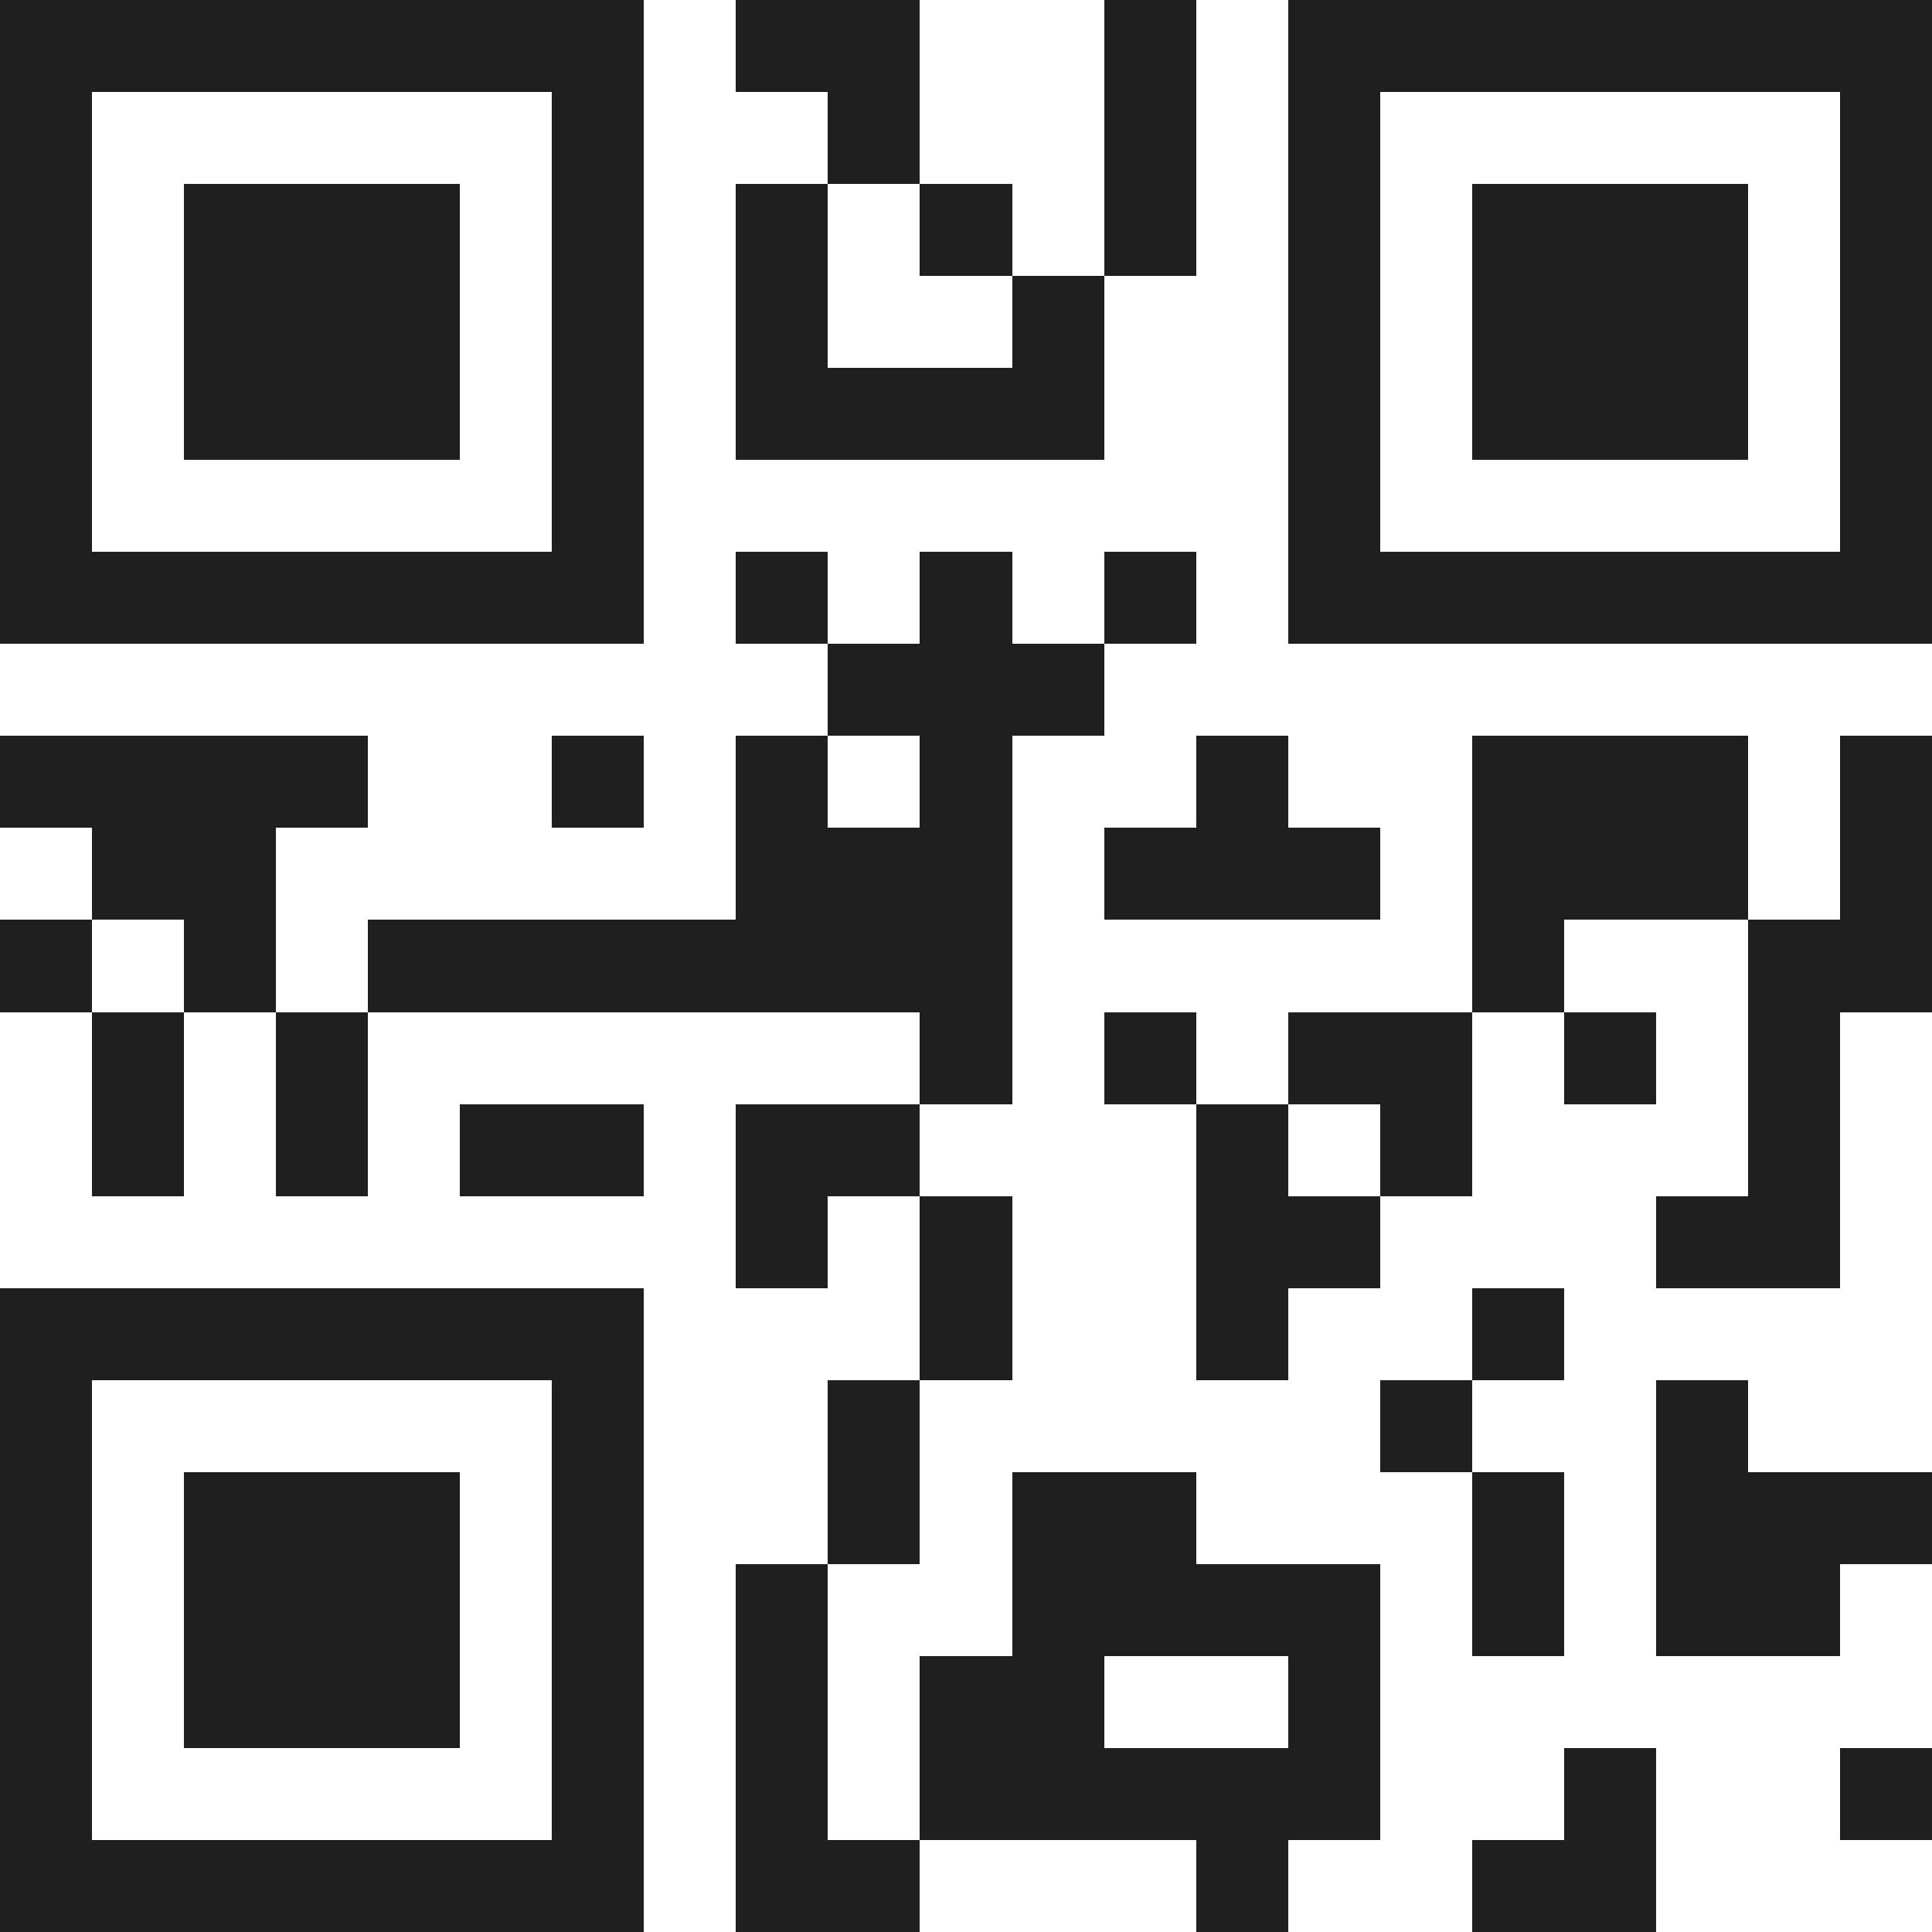 <svg xmlns="http://www.w3.org/2000/svg" viewBox="0 0 21 21" shape-rendering="crispEdges"><path fill="#ffffff" d="M0 0h21v21H0z"/><path stroke="#1f1f1f" d="M0 0.5h7m1 0h2m2 0h1m1 0h7M0 1.5h1m5 0h1m2 0h1m2 0h1m1 0h1m5 0h1M0 2.5h1m1 0h3m1 0h1m1 0h1m1 0h1m1 0h1m1 0h1m1 0h3m1 0h1M0 3.5h1m1 0h3m1 0h1m1 0h1m2 0h1m2 0h1m1 0h3m1 0h1M0 4.5h1m1 0h3m1 0h1m1 0h4m2 0h1m1 0h3m1 0h1M0 5.5h1m5 0h1m7 0h1m5 0h1M0 6.5h7m1 0h1m1 0h1m1 0h1m1 0h7M9 7.5h3M0 8.5h4m2 0h1m1 0h1m1 0h1m2 0h1m2 0h3m1 0h1M1 9.5h2m5 0h3m1 0h3m1 0h3m1 0h1M0 10.5h1m1 0h1m1 0h7m5 0h1m2 0h2M1 11.5h1m1 0h1m6 0h1m1 0h1m1 0h2m1 0h1m1 0h1M1 12.5h1m1 0h1m1 0h2m1 0h2m3 0h1m1 0h1m3 0h1M8 13.5h1m1 0h1m2 0h2m3 0h2M0 14.5h7m3 0h1m2 0h1m2 0h1M0 15.5h1m5 0h1m2 0h1m5 0h1m2 0h1M0 16.5h1m1 0h3m1 0h1m2 0h1m1 0h2m3 0h1m1 0h3M0 17.5h1m1 0h3m1 0h1m1 0h1m2 0h4m1 0h1m1 0h2M0 18.5h1m1 0h3m1 0h1m1 0h1m1 0h2m2 0h1M0 19.5h1m5 0h1m1 0h1m1 0h5m2 0h1m2 0h1M0 20.5h7m1 0h2m3 0h1m2 0h2"/></svg>
